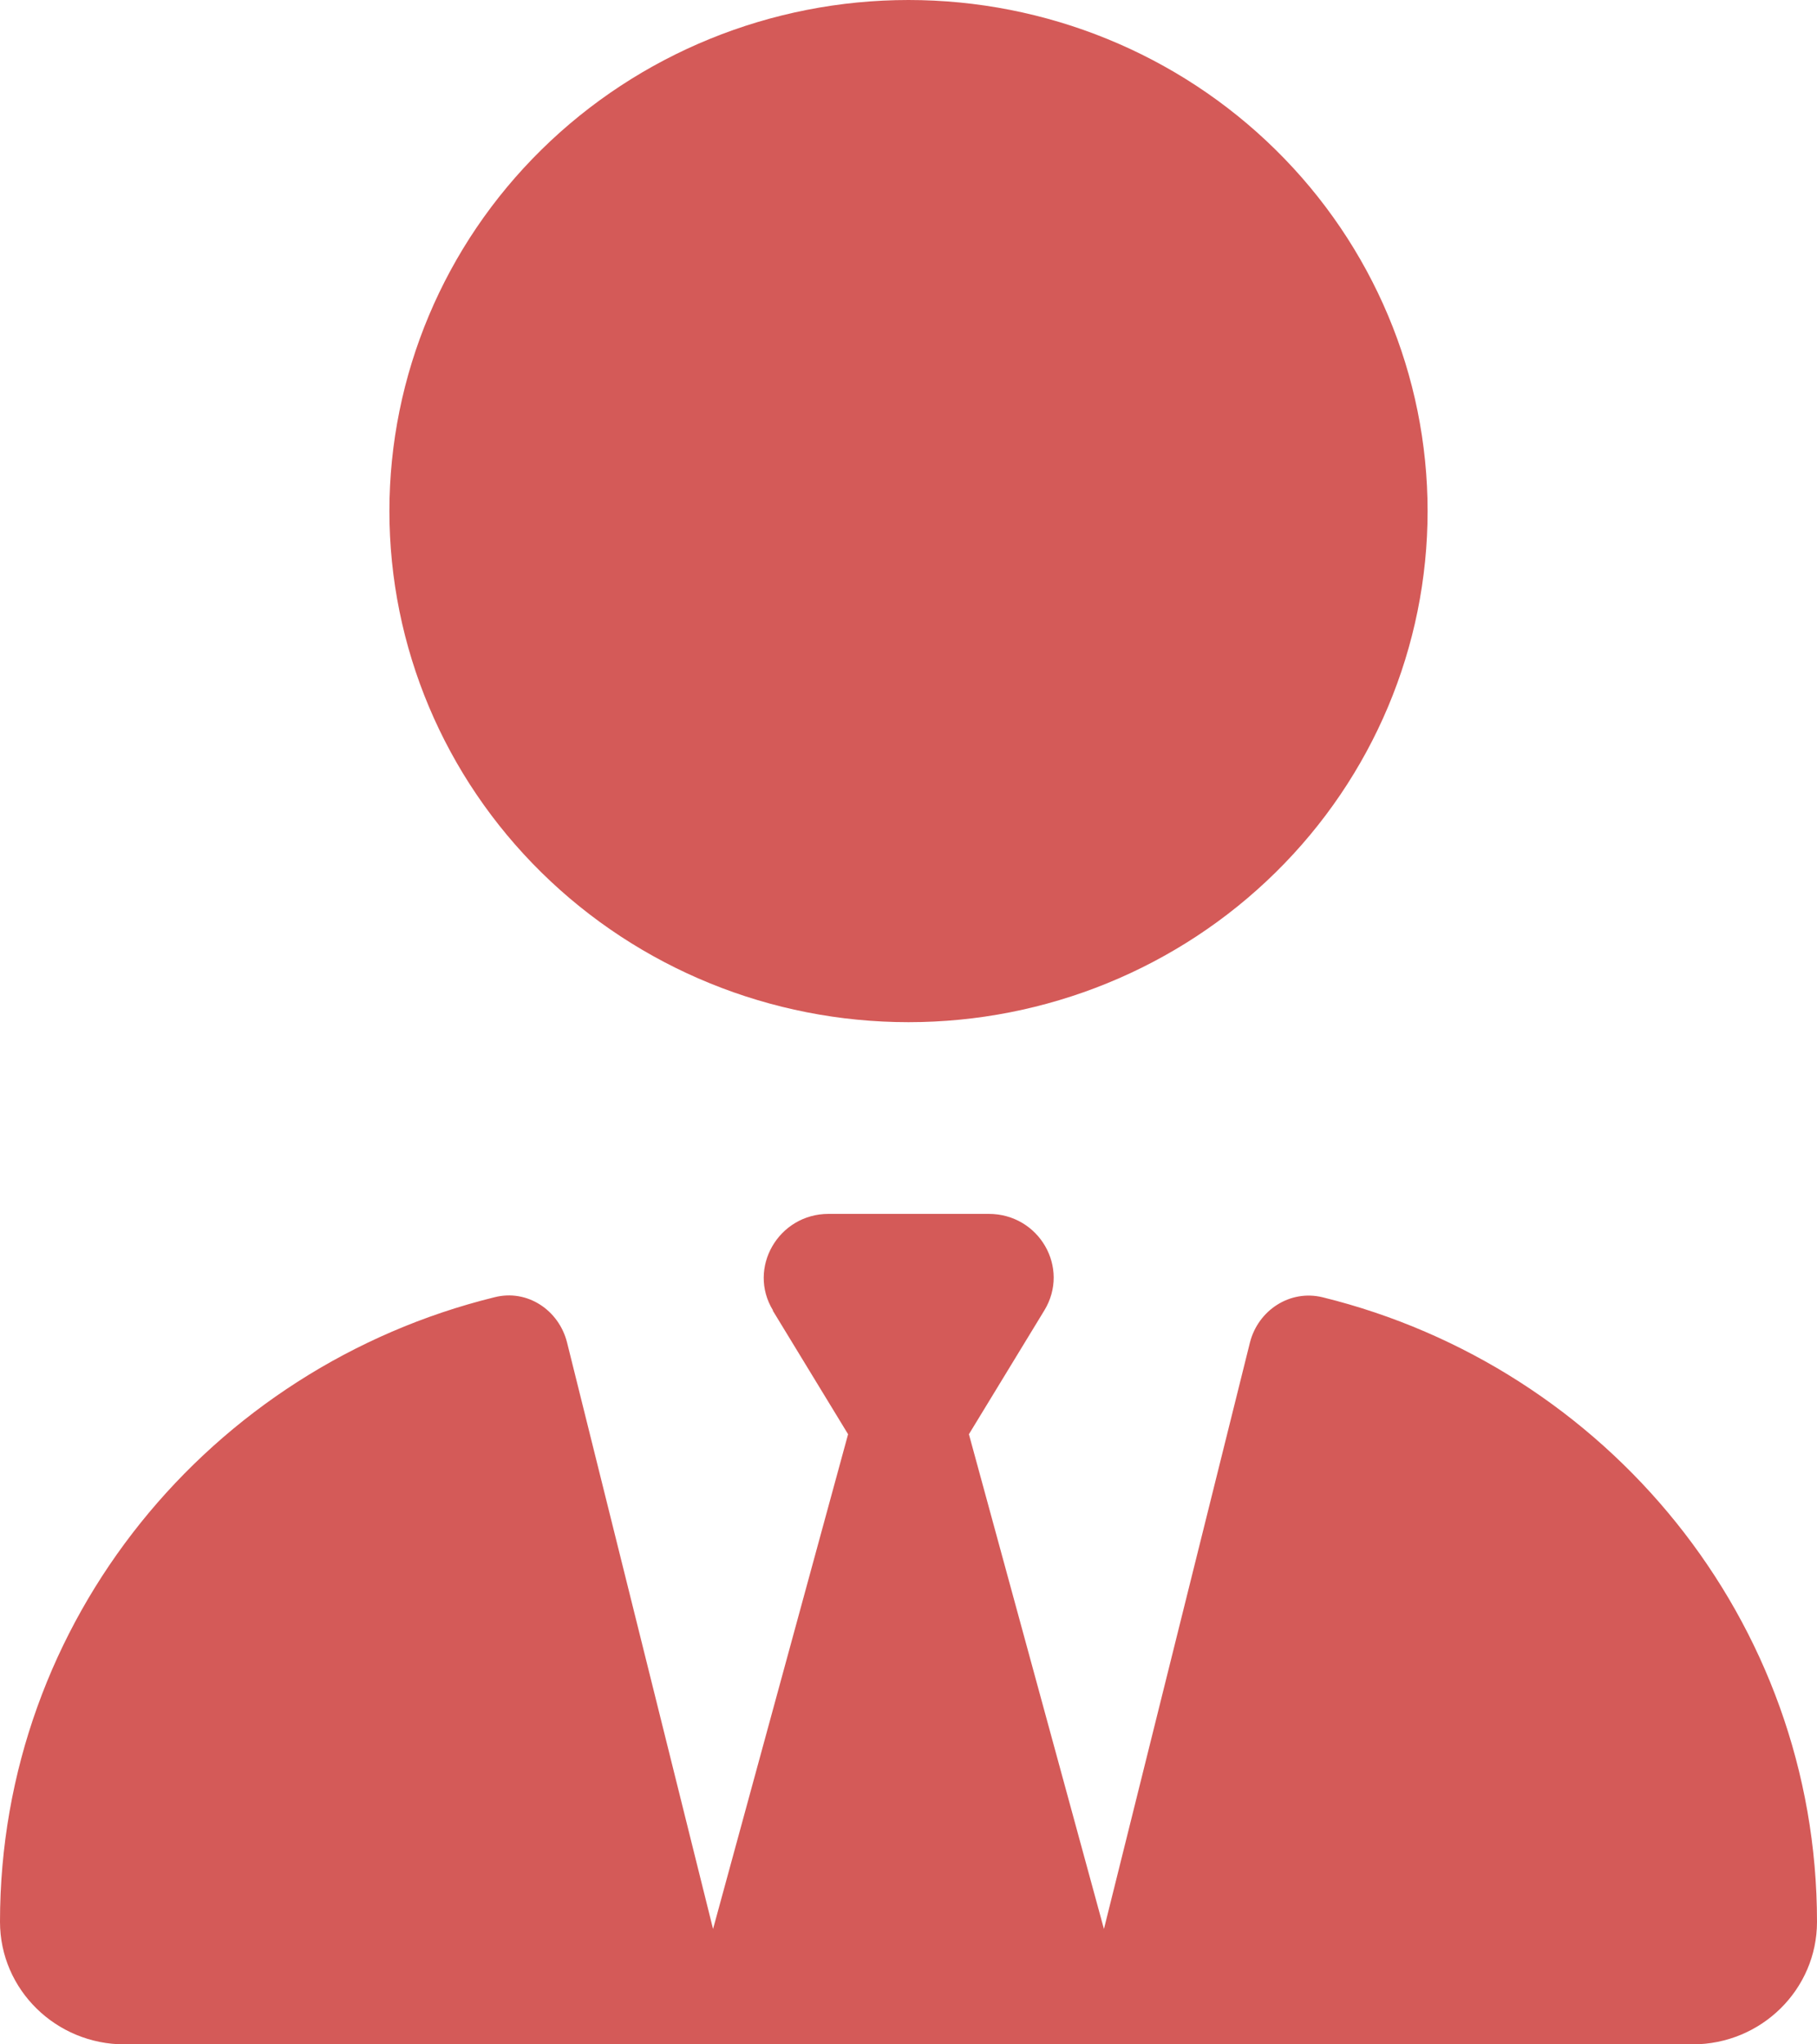 <svg width="16" height="18" viewBox="0 0 16 18" fill="none" xmlns="http://www.w3.org/2000/svg">
<path d="M3.429 4.5C3.429 5.693 3.91 6.838 4.768 7.682C5.625 8.526 6.788 9 8 9C9.212 9 10.375 8.526 11.232 7.682C12.09 6.838 12.571 5.693 12.571 4.5C12.571 3.307 12.09 2.162 11.232 1.318C10.375 0.474 9.212 0 8 0C6.788 0 5.625 0.474 4.768 1.318C3.91 2.162 3.429 3.307 3.429 4.5ZM6.804 11.538L7.468 12.628L6.279 16.984L4.993 11.819C4.921 11.535 4.643 11.348 4.354 11.422C1.854 12.037 0 14.266 0 16.921C0 17.518 0.493 18 1.096 18H5.8C5.8 18 5.8 18 5.804 18H6H10H10.196C10.196 18 10.196 18 10.2 18H14.904C15.511 18 16 17.515 16 16.921C16 14.266 14.146 12.037 11.646 11.422C11.357 11.352 11.079 11.538 11.007 11.819L9.721 16.984L8.532 12.628L9.196 11.538C9.425 11.162 9.15 10.688 8.707 10.688H8H7.296C6.854 10.688 6.579 11.166 6.807 11.538H6.804Z" fill="#D45A58"/>
</svg>
